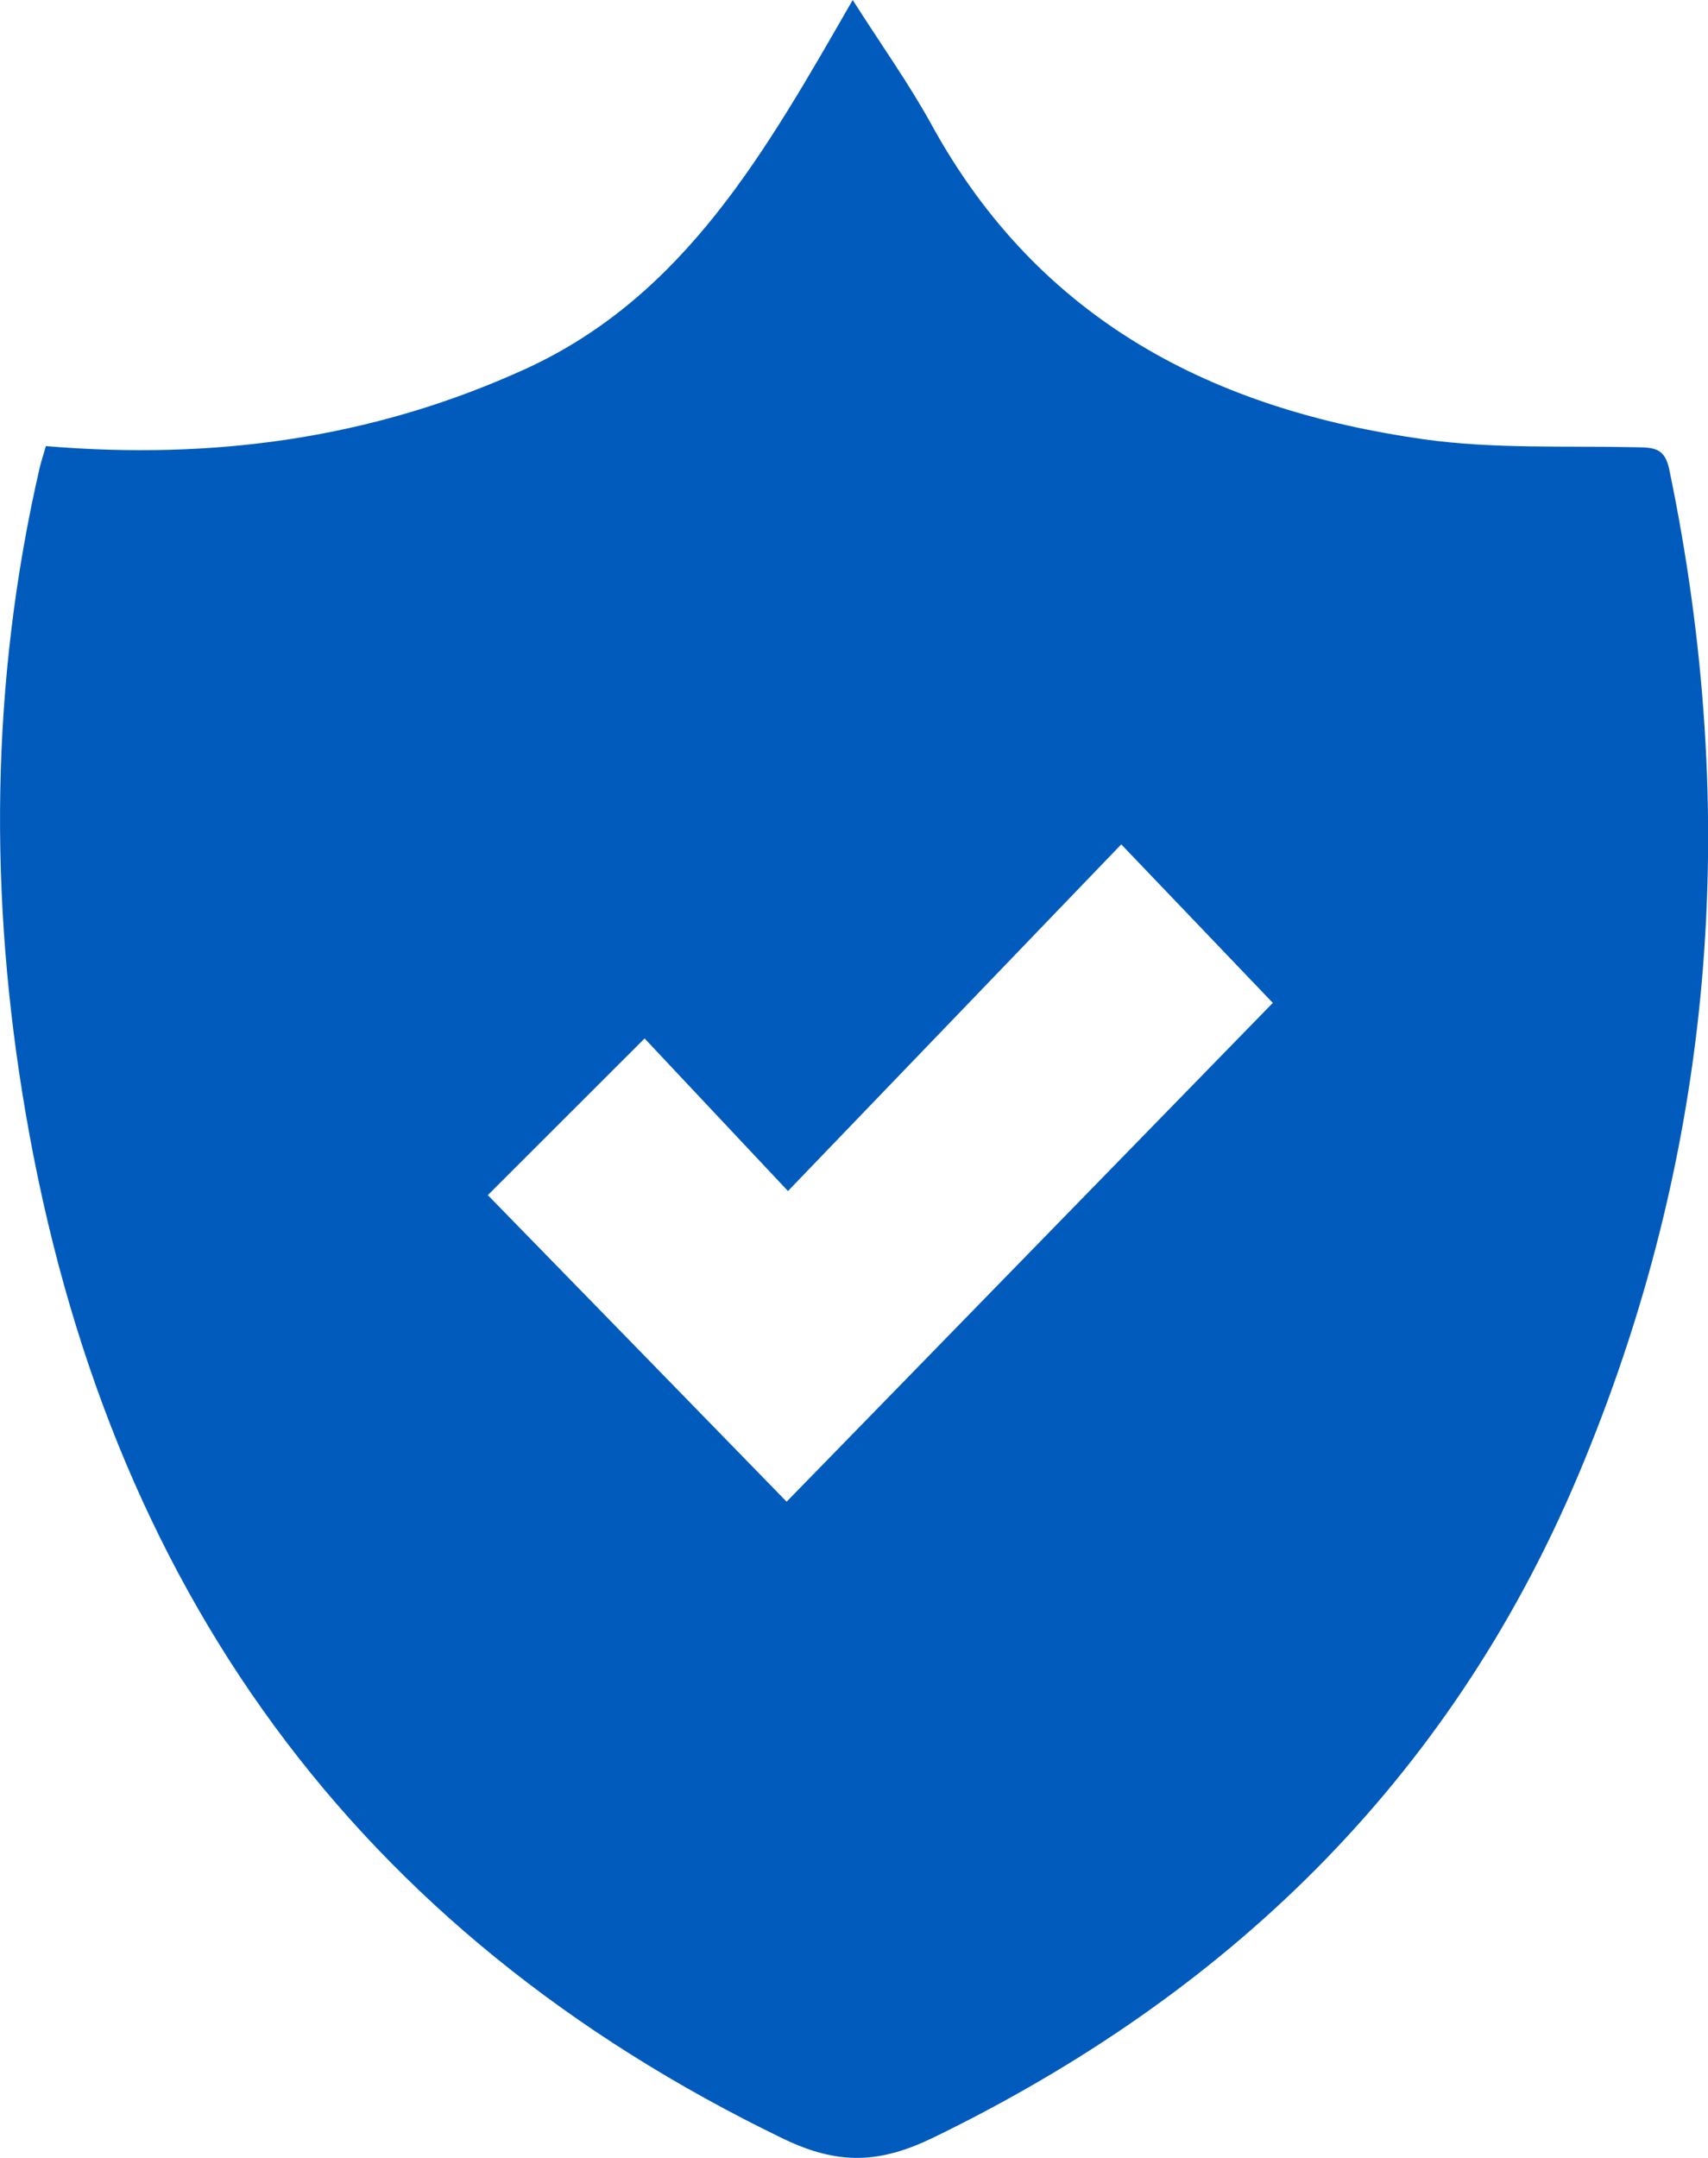 <svg width="38" height="48" viewBox="0 0 38 48" fill="none" xmlns="http://www.w3.org/2000/svg">
<g clip-path="url(#clip0)">
<path d="M1.021 9.923C4.736 10.235 8.284 9.761 11.685 8.209C15.239 6.587 17.048 3.343 18.971 0C19.612 1.007 20.223 1.86 20.726 2.775C23.132 7.161 27.029 9.11 31.661 9.769C33.233 9.992 34.847 9.913 36.442 9.949C36.806 9.956 37.041 9.975 37.137 10.437C38.738 18.129 38.153 25.633 35.097 32.852C32.217 39.653 27.264 44.387 20.775 47.543C19.58 48.124 18.657 48.169 17.414 47.567C7.91 42.966 2.38 35.312 0.572 24.768C-0.251 19.974 -0.216 15.175 0.881 10.413C0.909 10.288 0.951 10.166 1.021 9.923ZM17.501 33.403C21.13 29.68 24.747 25.971 28.318 22.308C27.255 21.195 26.136 20.025 24.946 18.782C22.51 21.316 20.072 23.85 17.531 26.493C16.387 25.276 15.316 24.136 14.341 23.099C13.154 24.285 11.997 25.441 10.853 26.584C13.081 28.866 15.325 31.169 17.501 33.403Z" fill="#005BBD"/>
</g>
<defs>
<clipPath id="clip0">
<rect width="38" height="48" fill="white"/>
</clipPath>
</defs>
</svg>
